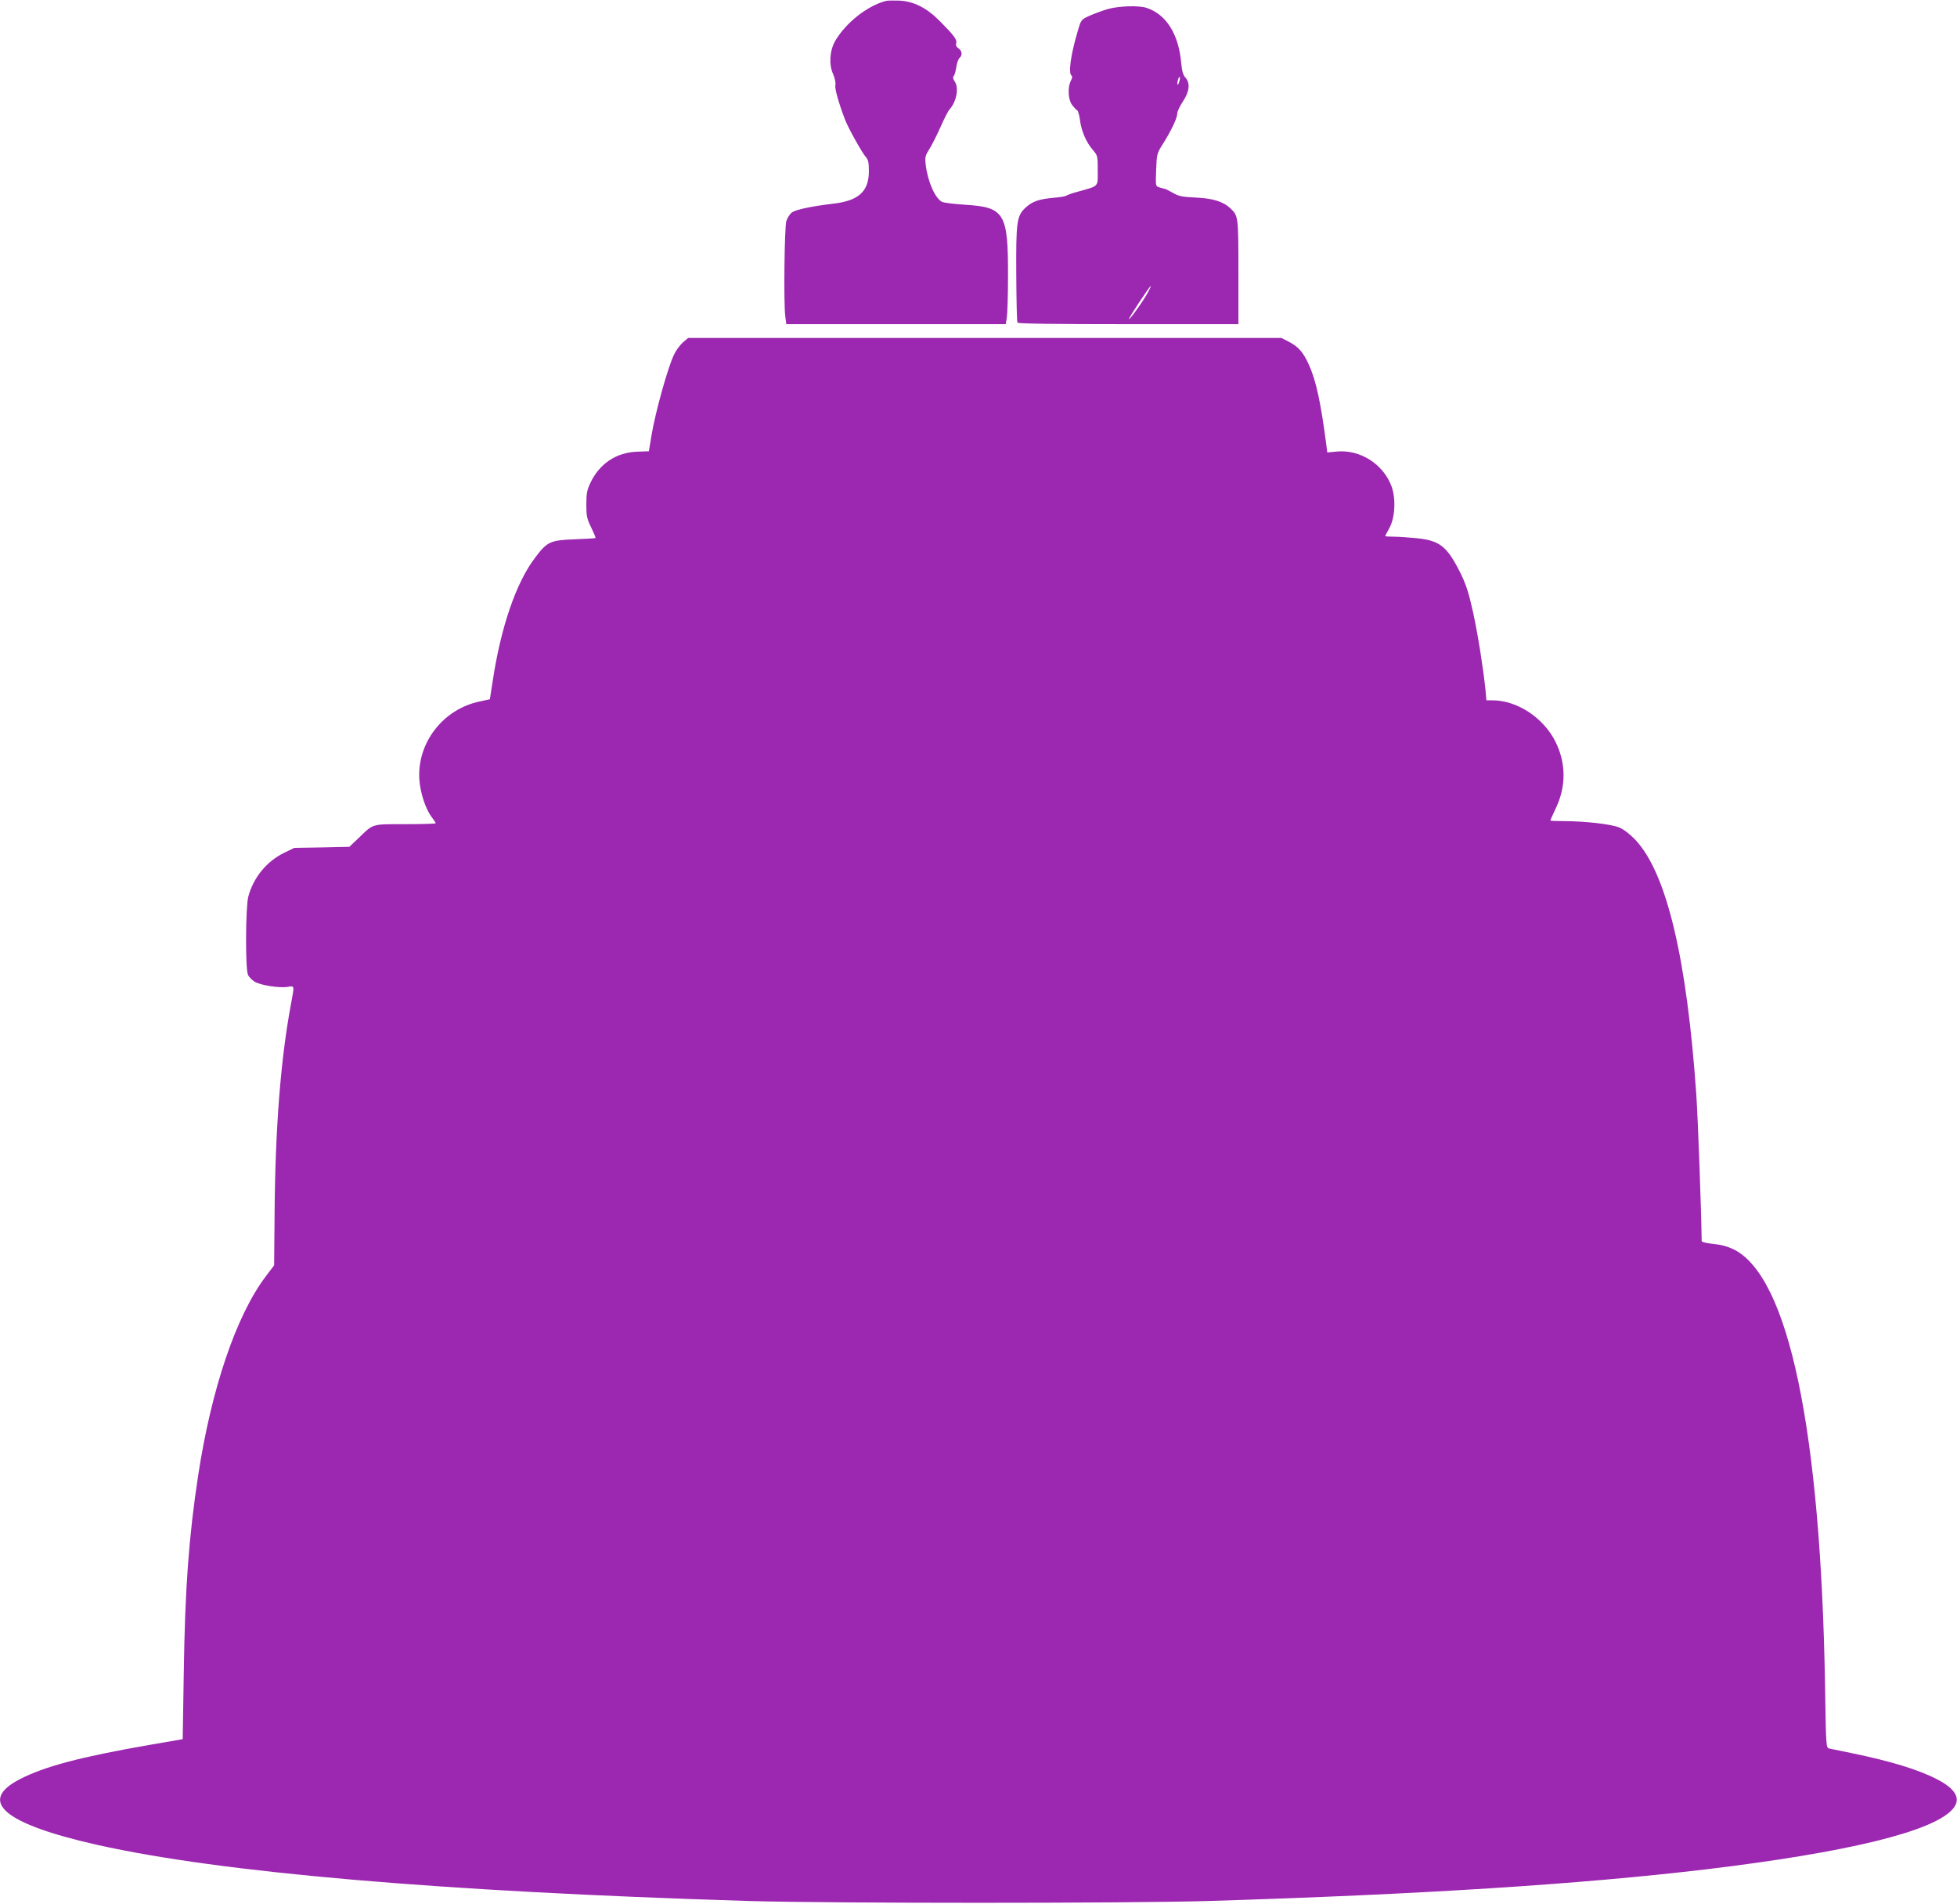 <?xml version="1.0" standalone="no"?>
<!DOCTYPE svg PUBLIC "-//W3C//DTD SVG 20010904//EN"
 "http://www.w3.org/TR/2001/REC-SVG-20010904/DTD/svg10.dtd">
<svg version="1.0" xmlns="http://www.w3.org/2000/svg"
 width="1280pt" height="1245pt" viewBox="0 0 1280 1245"
 preserveAspectRatio="xMidYMid meet">
<g transform="translate(0,1245) scale(0.1,-0.1)"
fill="#9c27b0" stroke="none">
<path d="M5795 12444 c-121 -31 -261 -141 -332 -261 -36 -63 -43 -154 -14
-217 12 -29 18 -58 15 -72 -6 -22 22 -119 64 -229 22 -56 111 -215 135 -242
16 -18 20 -37 20 -90 1 -132 -64 -194 -225 -214 -152 -18 -253 -40 -278 -58
-14 -10 -30 -36 -37 -57 -12 -42 -18 -528 -7 -621 l7 -53 718 0 717 0 7 42 c4
23 8 145 8 272 1 412 -22 451 -281 467 -72 5 -141 13 -151 19 -45 24 -93 132
-106 241 -6 50 -4 60 23 103 17 26 49 91 73 144 23 53 50 106 60 117 46 51 62
142 33 183 -11 16 -13 27 -6 35 6 7 13 33 17 59 4 26 13 53 21 59 20 17 17 46
-7 63 -14 9 -19 21 -15 33 7 23 -12 49 -106 144 -87 88 -171 130 -265 135 -38
1 -77 1 -88 -2z"/>
<path d="M7243 12390 c-34 -10 -87 -30 -117 -43 -54 -25 -55 -26 -75 -94 -48
-160 -65 -283 -42 -298 6 -3 4 -17 -5 -33 -22 -43 -18 -124 8 -158 12 -16 27
-32 34 -36 6 -4 14 -34 18 -65 8 -68 41 -145 85 -195 30 -35 31 -38 31 -132 0
-111 10 -100 -125 -138 -38 -10 -74 -23 -80 -27 -5 -5 -41 -11 -80 -14 -98 -9
-141 -23 -185 -63 -60 -55 -65 -89 -63 -441 1 -167 4 -307 8 -313 4 -7 249
-10 726 -10 l719 0 0 340 c0 365 -1 369 -52 417 -47 45 -116 66 -227 71 -90 4
-112 9 -150 31 -25 14 -50 27 -56 27 -5 1 -21 5 -34 9 -23 8 -23 10 -19 114 4
105 4 107 48 176 55 89 90 164 90 193 0 12 16 47 36 77 44 66 50 121 18 157
-16 17 -23 42 -28 94 -16 189 -97 319 -225 362 -51 18 -186 13 -258 -8z m468
-481 c-6 -16 -10 -18 -10 -7 -1 22 12 55 16 42 2 -6 -1 -22 -6 -35z m-200
-1366 c-26 -51 -122 -186 -127 -180 -5 4 136 217 143 217 2 0 -5 -17 -16 -37z"/>
<path d="M4466 10210 c-19 -17 -44 -51 -56 -76 -41 -83 -122 -374 -148 -527
l-18 -108 -77 -3 c-137 -5 -247 -79 -306 -205 -22 -47 -26 -70 -26 -141 0 -76
4 -93 32 -150 17 -36 30 -66 28 -68 -2 -3 -64 -6 -137 -9 -159 -6 -179 -15
-258 -120 -125 -164 -225 -457 -278 -811 l-18 -115 -64 -14 c-242 -49 -414
-272 -397 -513 6 -85 41 -193 81 -244 14 -19 26 -37 26 -40 0 -3 -89 -6 -198
-6 -224 0 -208 5 -307 -91 l-60 -57 -180 -4 -180 -3 -68 -33 c-114 -56 -200
-162 -233 -286 -18 -67 -20 -473 -2 -511 6 -14 26 -34 43 -45 38 -23 160 -43
216 -34 46 8 45 10 24 -102 -69 -366 -105 -821 -109 -1384 l-3 -335 -56 -74
c-192 -255 -354 -731 -441 -1301 -61 -401 -86 -739 -94 -1289 l-7 -435 -215
-37 c-454 -79 -689 -141 -853 -226 -275 -144 -100 -291 508 -428 813 -182
2246 -305 4255 -367 535 -16 2485 -16 3020 0 1388 43 2425 109 3250 207 924
111 1483 247 1611 393 58 65 24 131 -100 195 -120 63 -307 120 -561 172 -69
14 -134 28 -146 30 -20 5 -21 10 -27 407 -28 1673 -237 2677 -597 2857 -42 20
-82 31 -135 36 -45 5 -75 12 -75 19 -3 220 -24 788 -35 956 -62 894 -194 1448
-397 1666 -36 38 -76 69 -106 82 -52 22 -223 42 -369 42 -46 0 -83 2 -83 4 0
2 15 36 34 76 70 145 70 295 1 437 -78 158 -250 272 -411 273 l-42 0 -6 68
c-15 144 -48 354 -81 507 -28 126 -45 179 -79 250 -90 181 -136 219 -287 235
-52 5 -120 10 -151 10 -32 0 -58 2 -58 4 0 2 12 25 27 52 38 68 44 194 14 275
-55 145 -205 240 -357 226 l-63 -6 -5 42 c-37 285 -68 429 -116 534 -37 81
-68 116 -132 149 l-47 24 -1940 0 -1940 0 -35 -30z"/>
</g>
</svg>
